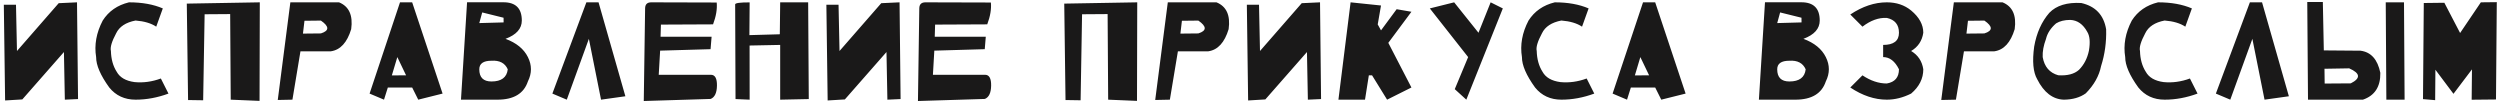 <?xml version="1.0" encoding="UTF-8"?> <svg xmlns="http://www.w3.org/2000/svg" width="602" height="25" viewBox="0 0 602 25" fill="none"><path d="M0.921 1.148H3.851L4.085 12.281L14.134 0.768L18.543 0.562L18.792 23.854L15.613 24L15.394 12.53L5.374 23.941L1.229 24.19L0.921 1.148ZM23.148 13.746C22.67 10.816 23.197 7.887 24.73 4.957C26.166 2.701 28.275 1.236 31.059 0.562C34.223 0.562 36.938 1.051 39.203 2.027L37.621 6.422C36.4 5.602 34.74 5.108 32.641 4.942C30.297 5.392 28.739 6.417 27.968 8.019C26.913 9.981 26.493 11.402 26.708 12.281C26.757 14.234 27.221 15.899 28.1 17.276C28.852 18.653 30.282 19.483 32.392 19.767C34.501 19.972 36.615 19.684 38.734 18.902L40.565 22.535C37.929 23.512 35.292 24 32.655 24C30.009 24 27.895 23.023 26.312 21.07C24.193 18.141 23.139 15.699 23.148 13.746ZM45.288 24.088L44.98 0.87L62.559 0.562L62.5 24.293L55.557 24L55.425 3.39L49.273 3.434L48.921 24.146L45.288 24.088ZM66.886 24.073L69.918 0.562H81.637C84.049 1.539 85.025 3.692 84.566 7.022C83.59 10.245 81.959 12.023 79.674 12.354H72.35L70.416 24L66.886 24.073ZM73.316 5.001L72.95 8.092L77.272 8.048C79.322 7.403 79.322 6.373 77.272 4.957L73.316 5.001ZM88.996 22.535L96.32 0.562H99.25L106.574 22.535L100.715 24L99.25 21.07H93.391L92.468 24L88.996 22.535ZM95.676 13.746L94.357 18.155L97.785 18.141L95.676 13.746ZM111.004 24L112.469 0.548H121.258C124.188 0.558 125.652 2.022 125.652 4.942C125.652 6.905 124.344 8.375 121.727 9.352C124.344 10.318 126.141 11.783 127.117 13.746C128.094 15.69 128.094 17.643 127.117 19.605C126.141 22.535 123.699 24 119.793 24H111.004ZM116.116 2.994L115.413 5.558L121.272 5.396L121.258 4.269L116.116 2.994ZM118.343 14.625C116.39 14.625 115.413 15.313 115.413 16.69C115.413 18.644 116.39 19.62 118.343 19.62C120.735 19.62 122.044 18.644 122.269 16.69C121.604 15.187 120.296 14.498 118.343 14.625ZM133.012 22.535L141.2 0.562H144.13L150.59 23.18L144.73 24L141.801 9.352L136.483 24L133.012 22.535ZM155.342 2.013C155.352 1.046 155.845 0.562 156.821 0.562L172.583 0.606C172.729 2.169 172.437 3.922 171.704 5.865L159.15 5.924L159.062 8.839H171.353L171.104 11.842L158.96 12.193L158.623 18.009H171.206C172.192 18.019 172.671 18.893 172.642 20.631C172.612 22.359 172.109 23.424 171.133 23.824L155.02 24.322L155.342 2.013ZM177.027 1.061C177.027 0.729 178.189 0.567 180.514 0.577L180.455 8.458L187.779 8.253L187.867 0.562H194.605L194.752 23.854L187.867 24V10.816L180.499 10.963L180.514 24L177.115 23.854L177.027 1.061ZM198.991 1.148H201.921L202.155 12.281L212.204 0.768L216.613 0.562L216.862 23.854L213.684 24L213.464 12.53L203.444 23.941L199.299 24.19L198.991 1.148ZM221.365 2.013C221.375 1.046 221.868 0.562 222.845 0.562L238.606 0.606C238.753 2.169 238.46 3.922 237.728 5.865L225.174 5.924L225.086 8.839H237.376L237.127 11.842L224.983 12.193L224.646 18.009H237.229C238.216 18.019 238.694 18.893 238.665 20.631C238.636 22.359 238.133 23.424 237.156 23.824L221.043 24.322L221.365 2.013ZM256.577 24.088L256.27 0.87L273.848 0.562L273.789 24.293L266.846 24L266.714 3.39L260.562 3.434L260.21 24.146L256.577 24.088ZM278.175 24.073L281.207 0.562H292.926C295.338 1.539 296.314 3.692 295.855 7.022C294.879 10.245 293.248 12.023 290.963 12.354H283.639L281.705 24L278.175 24.073ZM284.605 5.001L284.239 8.092L288.561 8.048C290.611 7.403 290.611 6.373 288.561 4.957L284.605 5.001ZM300.241 1.148H303.171L303.405 12.281L313.454 0.768L317.863 0.562L318.112 23.854L314.934 24L314.714 12.53L304.694 23.941L300.549 24.19L300.241 1.148ZM322.293 24L325.223 0.562L332.547 1.324L331.756 5.88L332.547 7.315L336.312 2.218L339.871 2.833L334.305 10.318L339.871 21.07L334.012 24L330.394 18.141H329.617L328.694 24H322.293ZM344.301 2.027L350.16 0.562L356.02 7.887L358.949 0.562L361.879 2.027L353.09 24L350.307 21.466L353.529 13.746L344.301 2.027ZM366.484 13.746C366.006 10.816 366.533 7.887 368.066 4.957C369.502 2.701 371.611 1.236 374.395 0.562C377.559 0.562 380.273 1.051 382.539 2.027L380.957 6.422C379.736 5.602 378.076 5.108 375.977 4.942C373.633 5.392 372.075 6.417 371.304 8.019C370.249 9.981 369.829 11.402 370.044 12.281C370.093 14.234 370.557 15.899 371.436 17.276C372.188 18.653 373.618 19.483 375.728 19.767C377.837 19.972 379.951 19.684 382.07 18.902L383.901 22.535C381.265 23.512 378.628 24 375.991 24C373.345 24 371.23 23.023 369.648 21.07C367.529 18.141 366.475 15.699 366.484 13.746ZM388.316 22.535L395.641 0.562H398.57L405.895 22.535L400.035 24L398.57 21.07H392.711L391.788 24L388.316 22.535ZM394.996 13.746L393.678 18.155L397.105 18.141L394.996 13.746ZM423.543 24L425.008 0.548H433.797C436.727 0.558 438.191 2.022 438.191 4.942C438.191 6.905 436.883 8.375 434.266 9.352C436.883 10.318 438.68 11.783 439.656 13.746C440.633 15.69 440.633 17.643 439.656 19.605C438.68 22.535 436.238 24 432.332 24H423.543ZM428.655 2.994L427.952 5.558L433.812 5.396L433.797 4.269L428.655 2.994ZM430.882 14.625C428.929 14.625 427.952 15.313 427.952 16.69C427.952 18.644 428.929 19.62 430.882 19.62C433.274 19.62 434.583 18.644 434.808 16.69C434.144 15.187 432.835 14.498 430.882 14.625ZM445.551 3.492C448.48 1.539 451.41 0.562 454.34 0.562C456.654 0.562 458.607 1.217 460.199 2.525C462.152 4.146 463.129 5.934 463.129 7.887C462.836 9.84 461.859 11.305 460.199 12.281C461.85 13.258 462.826 14.723 463.129 16.676C463.129 18.922 462.152 20.875 460.199 22.535C458.246 23.512 456.293 24 454.34 24C451.41 24 448.48 23.023 445.551 21.07L448.48 18.141C450.434 19.449 452.387 20.104 454.34 20.104C456.293 19.771 457.27 18.629 457.27 16.676C456.293 14.723 455.023 13.746 453.461 13.746V10.816C456 10.816 457.27 9.84 457.27 7.887C457.27 5.934 456.293 4.742 454.34 4.312C452.387 4.215 450.434 4.918 448.48 6.422L445.551 3.492ZM467.456 24.073L470.488 0.562H482.207C484.619 1.539 485.596 3.692 485.137 7.022C484.16 10.245 482.529 12.023 480.244 12.354H472.92L470.986 24L467.456 24.073ZM473.887 5.001L473.521 8.092L477.842 8.048C479.893 7.403 479.893 6.373 477.842 4.957L473.887 5.001ZM505.943 15.899C505.465 18.282 504.234 20.475 502.252 22.477C500.865 23.473 499.103 23.98 496.964 24C494.308 23.912 492.169 22.267 490.548 19.064C489.581 17.384 489.342 14.767 489.83 11.212C490.406 7.931 491.622 5.221 493.478 3.082C495.187 1.314 497.75 0.528 501.168 0.724C504.596 1.505 506.593 3.619 507.159 7.066C507.247 10.152 506.842 13.097 505.943 15.899ZM492.672 9.381C492.076 10.982 491.812 12.438 491.881 13.746C492.291 16.08 493.541 17.54 495.631 18.126C497.828 18.263 499.488 17.828 500.611 16.822C501.822 15.611 502.623 14.068 503.014 12.193C503.355 10.162 503.224 8.658 502.618 7.682C501.603 5.826 500.235 4.864 498.517 4.796C497.14 4.796 496.002 5.074 495.104 5.631C493.805 6.764 492.994 8.014 492.672 9.381ZM511.75 13.746C511.271 10.816 511.799 7.887 513.332 4.957C514.768 2.701 516.877 1.236 519.66 0.562C522.824 0.562 525.539 1.051 527.805 2.027L526.223 6.422C525.002 5.602 523.342 5.108 521.242 4.942C518.898 5.392 517.341 6.417 516.569 8.019C515.515 9.981 515.095 11.402 515.31 12.281C515.358 14.234 515.822 15.899 516.701 17.276C517.453 18.653 518.884 19.483 520.993 19.767C523.103 19.972 525.217 19.684 527.336 18.902L529.167 22.535C526.53 23.512 523.894 24 521.257 24C518.61 24 516.496 23.023 514.914 21.07C512.795 18.141 511.74 15.699 511.75 13.746ZM533.582 22.535L541.771 0.562H544.7L551.16 23.18L545.301 24L542.371 9.352L537.054 24L533.582 22.535ZM559.34 0.475L559.574 12.135L568.407 12.208C570.937 12.53 572.528 14.308 573.183 17.54C573.241 20.87 571.845 23.023 568.993 24H555.766L555.59 0.489L559.34 0.475ZM559.735 16.559L559.779 20.118L566.063 20.074C568.505 18.844 568.378 17.638 565.683 16.456L559.735 16.559ZM574.486 0.562H578.881L579.027 24H574.633L574.486 0.562ZM583.457 23.868L583.647 0.724L588.599 0.665L592.393 7.945L597.388 0.562L601.226 0.519L601.035 23.956L595.176 24.015L595.249 16.705L590.796 22.594L586.445 16.793L586.387 24.117L583.457 23.868Z" fill="#1A1919"></path></svg> 